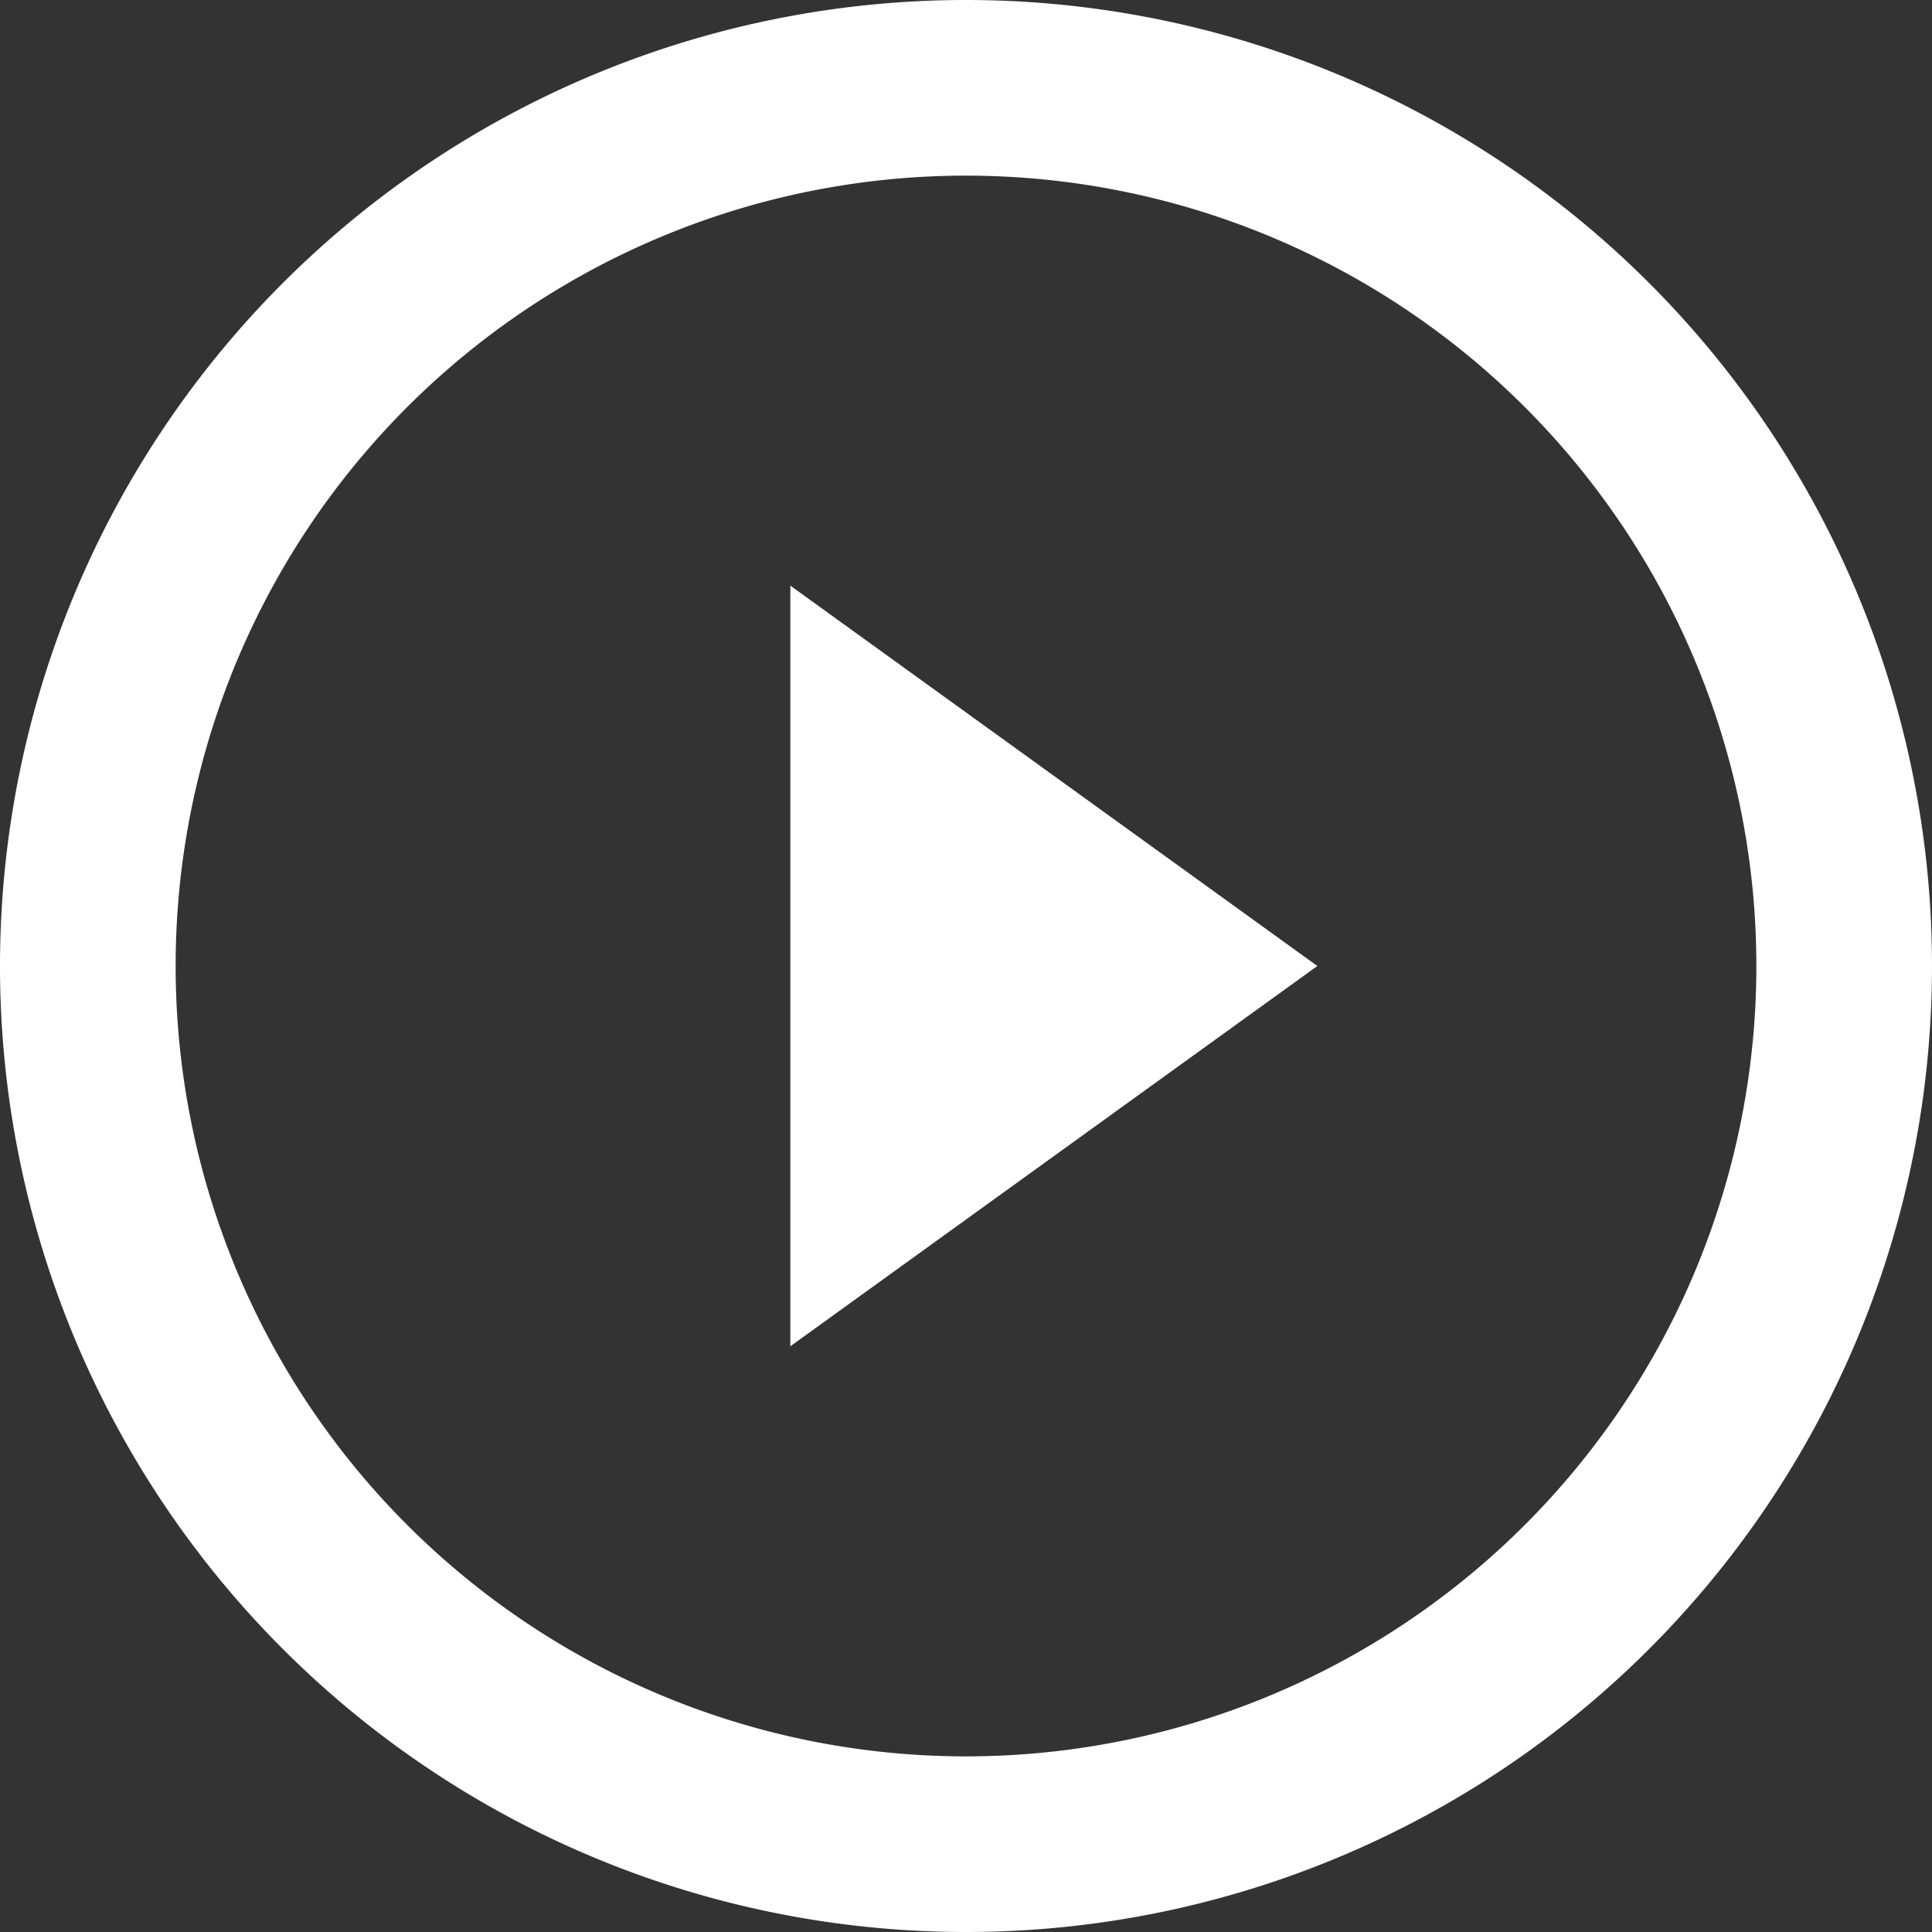 <svg xmlns="http://www.w3.org/2000/svg" width="110.352" height="110.352" viewBox="0 0 110.352 110.352">
  <rect x="0" y="0" width="110.352" height="110.352" fill="#333333" stroke="none"/>
  <g id="Group_84" data-name="Group 84" transform="translate(-1.5 -1.5)">
    <path id="Path_16" data-name="Path 16" d="M56.676,101.82A45.144,45.144,0,1,0,11.532,56.676,45.144,45.144,0,0,0,56.676,101.82Zm0,10.032A55.176,55.176,0,1,0,1.5,56.676,55.174,55.174,0,0,0,56.676,111.852Z" fill="#fff" fill-rule="evenodd"/>
    <path id="Path_17" data-name="Path 17" d="M45.1,33.224,15,54.943V11.5Z" transform="translate(31.644 23.452)" fill="#fff"/>
  </g>
</svg>